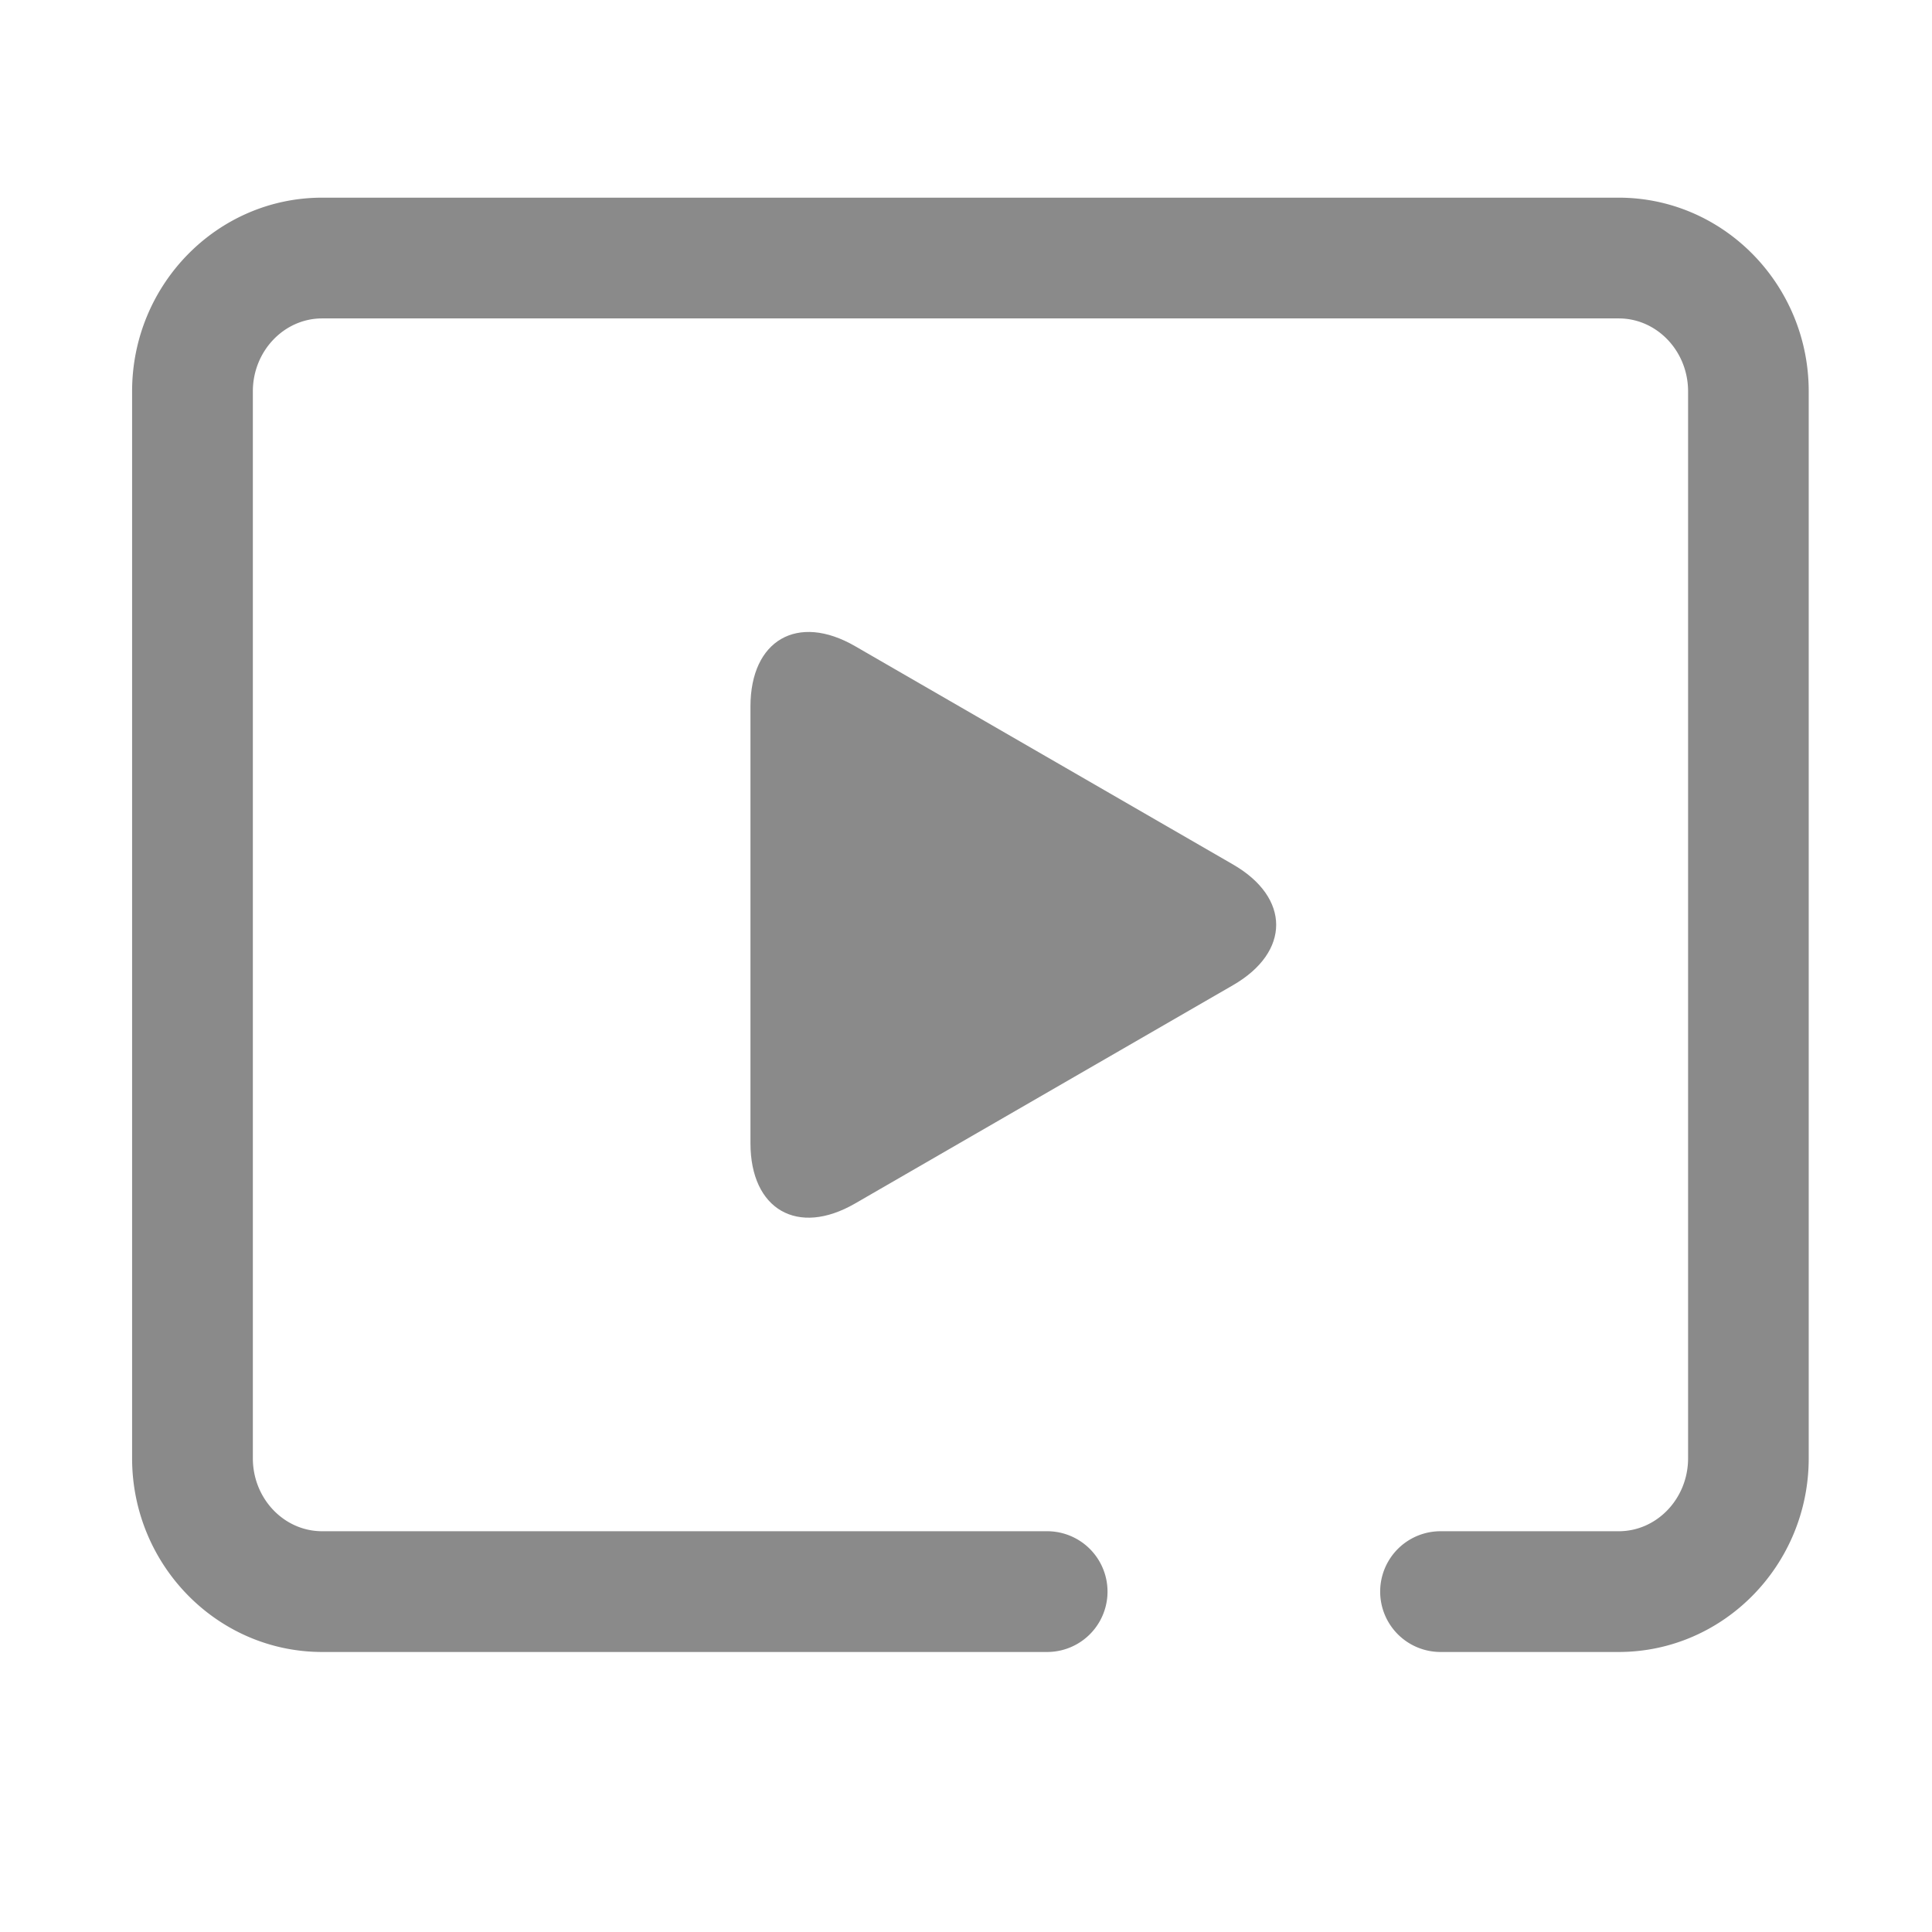 <?xml version="1.0" standalone="no"?><!DOCTYPE svg PUBLIC "-//W3C//DTD SVG 1.1//EN" "http://www.w3.org/Graphics/SVG/1.1/DTD/svg11.dtd"><svg t="1699453676733" class="icon" viewBox="0 0 1024 1024" version="1.1" xmlns="http://www.w3.org/2000/svg" p-id="4087" width="32" height="32" xmlns:xlink="http://www.w3.org/1999/xlink"><path d="M857.92 875.584H763.52a32 32 0 0 1 0-64h94.464c20.224 0 36.736-17.344 36.736-38.656V207.424c0-21.312-16.512-38.656-36.736-38.656H170.752c-20.224 0-36.736 17.344-36.736 38.656v565.504c0 21.312 16.448 38.656 36.736 38.656h384.256a32 32 0 0 1 0 64H170.752c-55.552 0-100.736-46.08-100.736-102.656V207.424c0-56.64 45.184-102.656 100.736-102.656h687.168c55.552 0 100.736 46.08 100.736 102.656v565.504c0 56.576-45.184 102.656-100.736 102.656z" p-id="4088" fill="#8a8a8a"></path><path d="M397.76 374.464c0-35.2 24.96-49.6 55.424-32l200.32 115.712c30.528 17.6 30.528 46.4 0 64l-200.32 115.712c-30.464 17.6-55.424 3.2-55.424-32V374.464z" p-id="4089" fill="#8a8a8a"></path></svg>